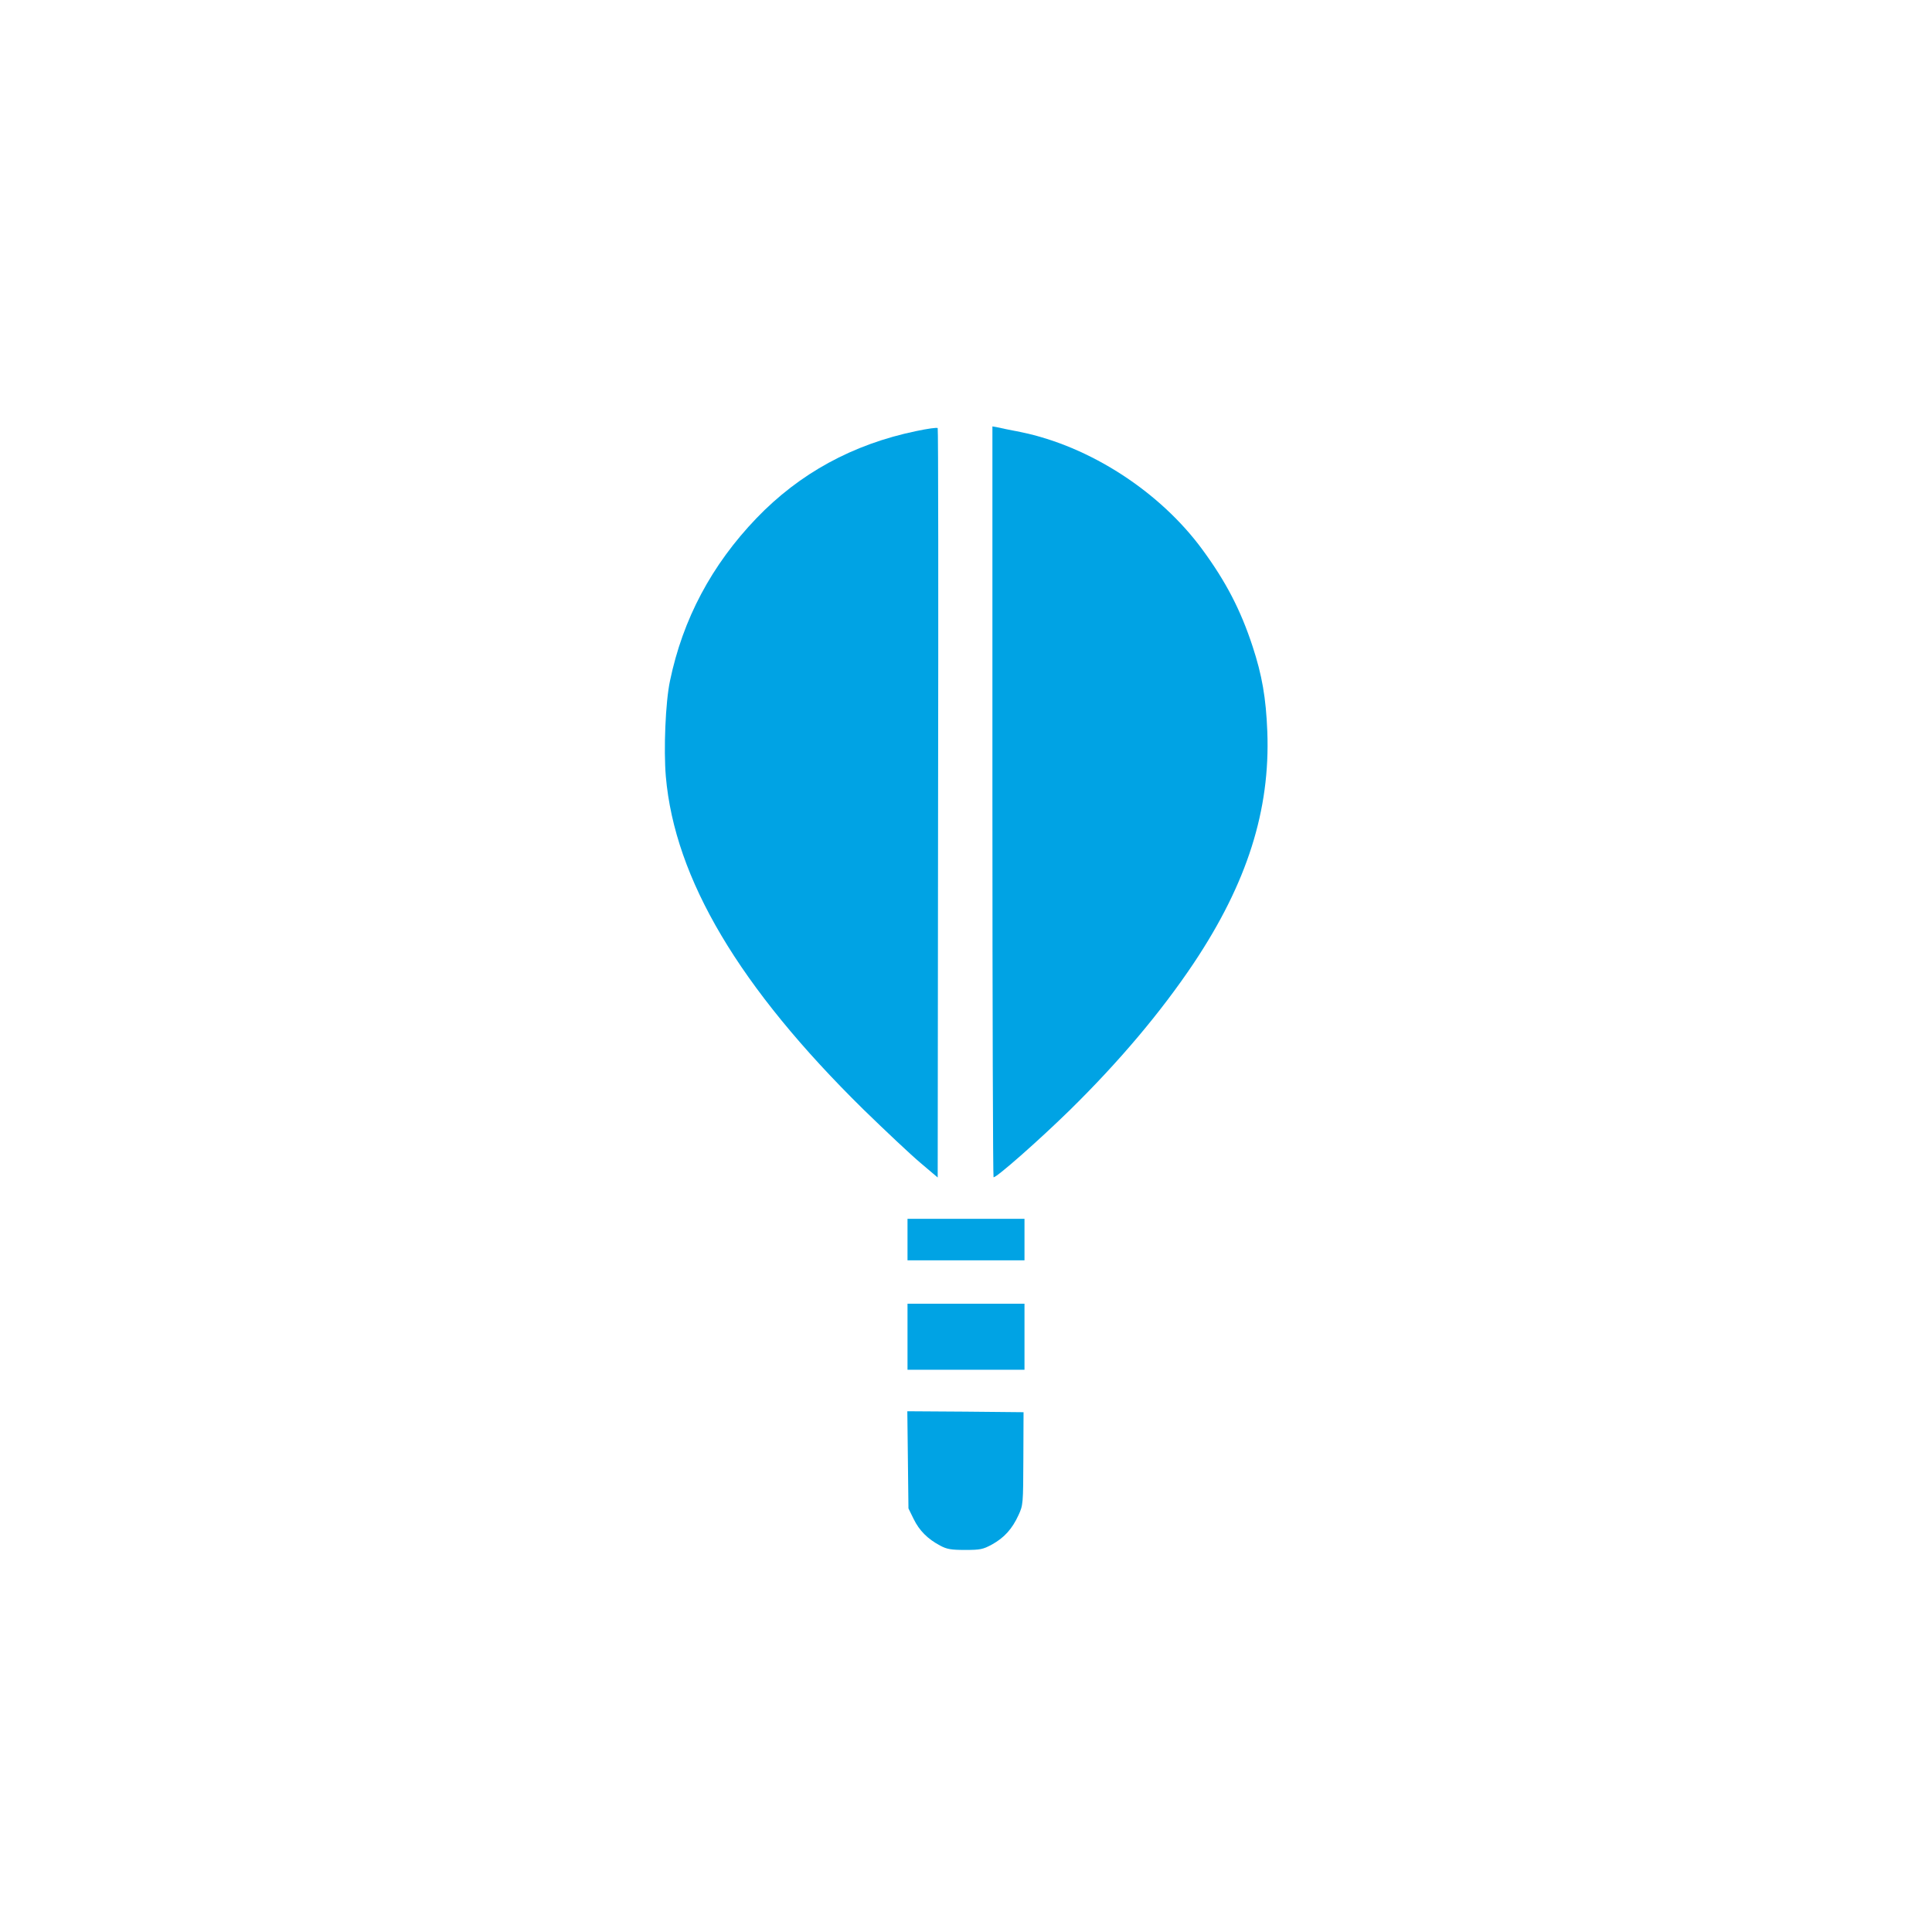 <?xml version="1.0" standalone="no"?>
<!DOCTYPE svg PUBLIC "-//W3C//DTD SVG 20010904//EN"
 "http://www.w3.org/TR/2001/REC-SVG-20010904/DTD/svg10.dtd">
<svg version="1.0" xmlns="http://www.w3.org/2000/svg"
 width="1024pt" height="1024pt" viewBox="0 0 1024 1024"
 preserveAspectRatio="xMidYMid meet">

<g transform="translate(0,1024) scale(0.1,-0.1)"
fill="#00a3e4" stroke="none">
<path d="M4855 7955 c-336 -70 -617 -224 -845 -461 -239 -249 -391 -536 -459
-863 -24 -113 -34 -364 -22 -506 47 -543 389 -1118 1048 -1766 115 -112 250
-239 301 -282 l92 -78 2 1983 c2 1091 1 1986 -2 1989 -3 4 -54 -3 -115 -16z"/>
<path d="M5260 5990 c0 -1094 3 -1990 6 -1990 18 0 236 192 402 354 261 256
485 521 659 781 283 424 406 812 390 1228 -7 178 -28 299 -78 451 -64 195
-142 344 -266 513 -225 307 -597 548 -963 623 -58 11 -115 23 -127 26 l-23 4
0 -1990z"/>
<path d="M4810 3670 l0 -110 310 0 310 0 0 110 0 110 -310 0 -310 0 0 -110z"/>
<path d="M4810 3155 l0 -175 310 0 310 0 0 175 0 175 -310 0 -310 0 0 -175z"/>
<path d="M4812 2503 l3 -258 28 -57 c30 -61 74 -105 140 -140 35 -19 58 -23
132 -23 81 0 95 3 143 29 65 36 107 83 140 155 25 54 25 60 26 301 l1 245
-308 3 -308 2 3 -257z"/>
</g>
</svg>
